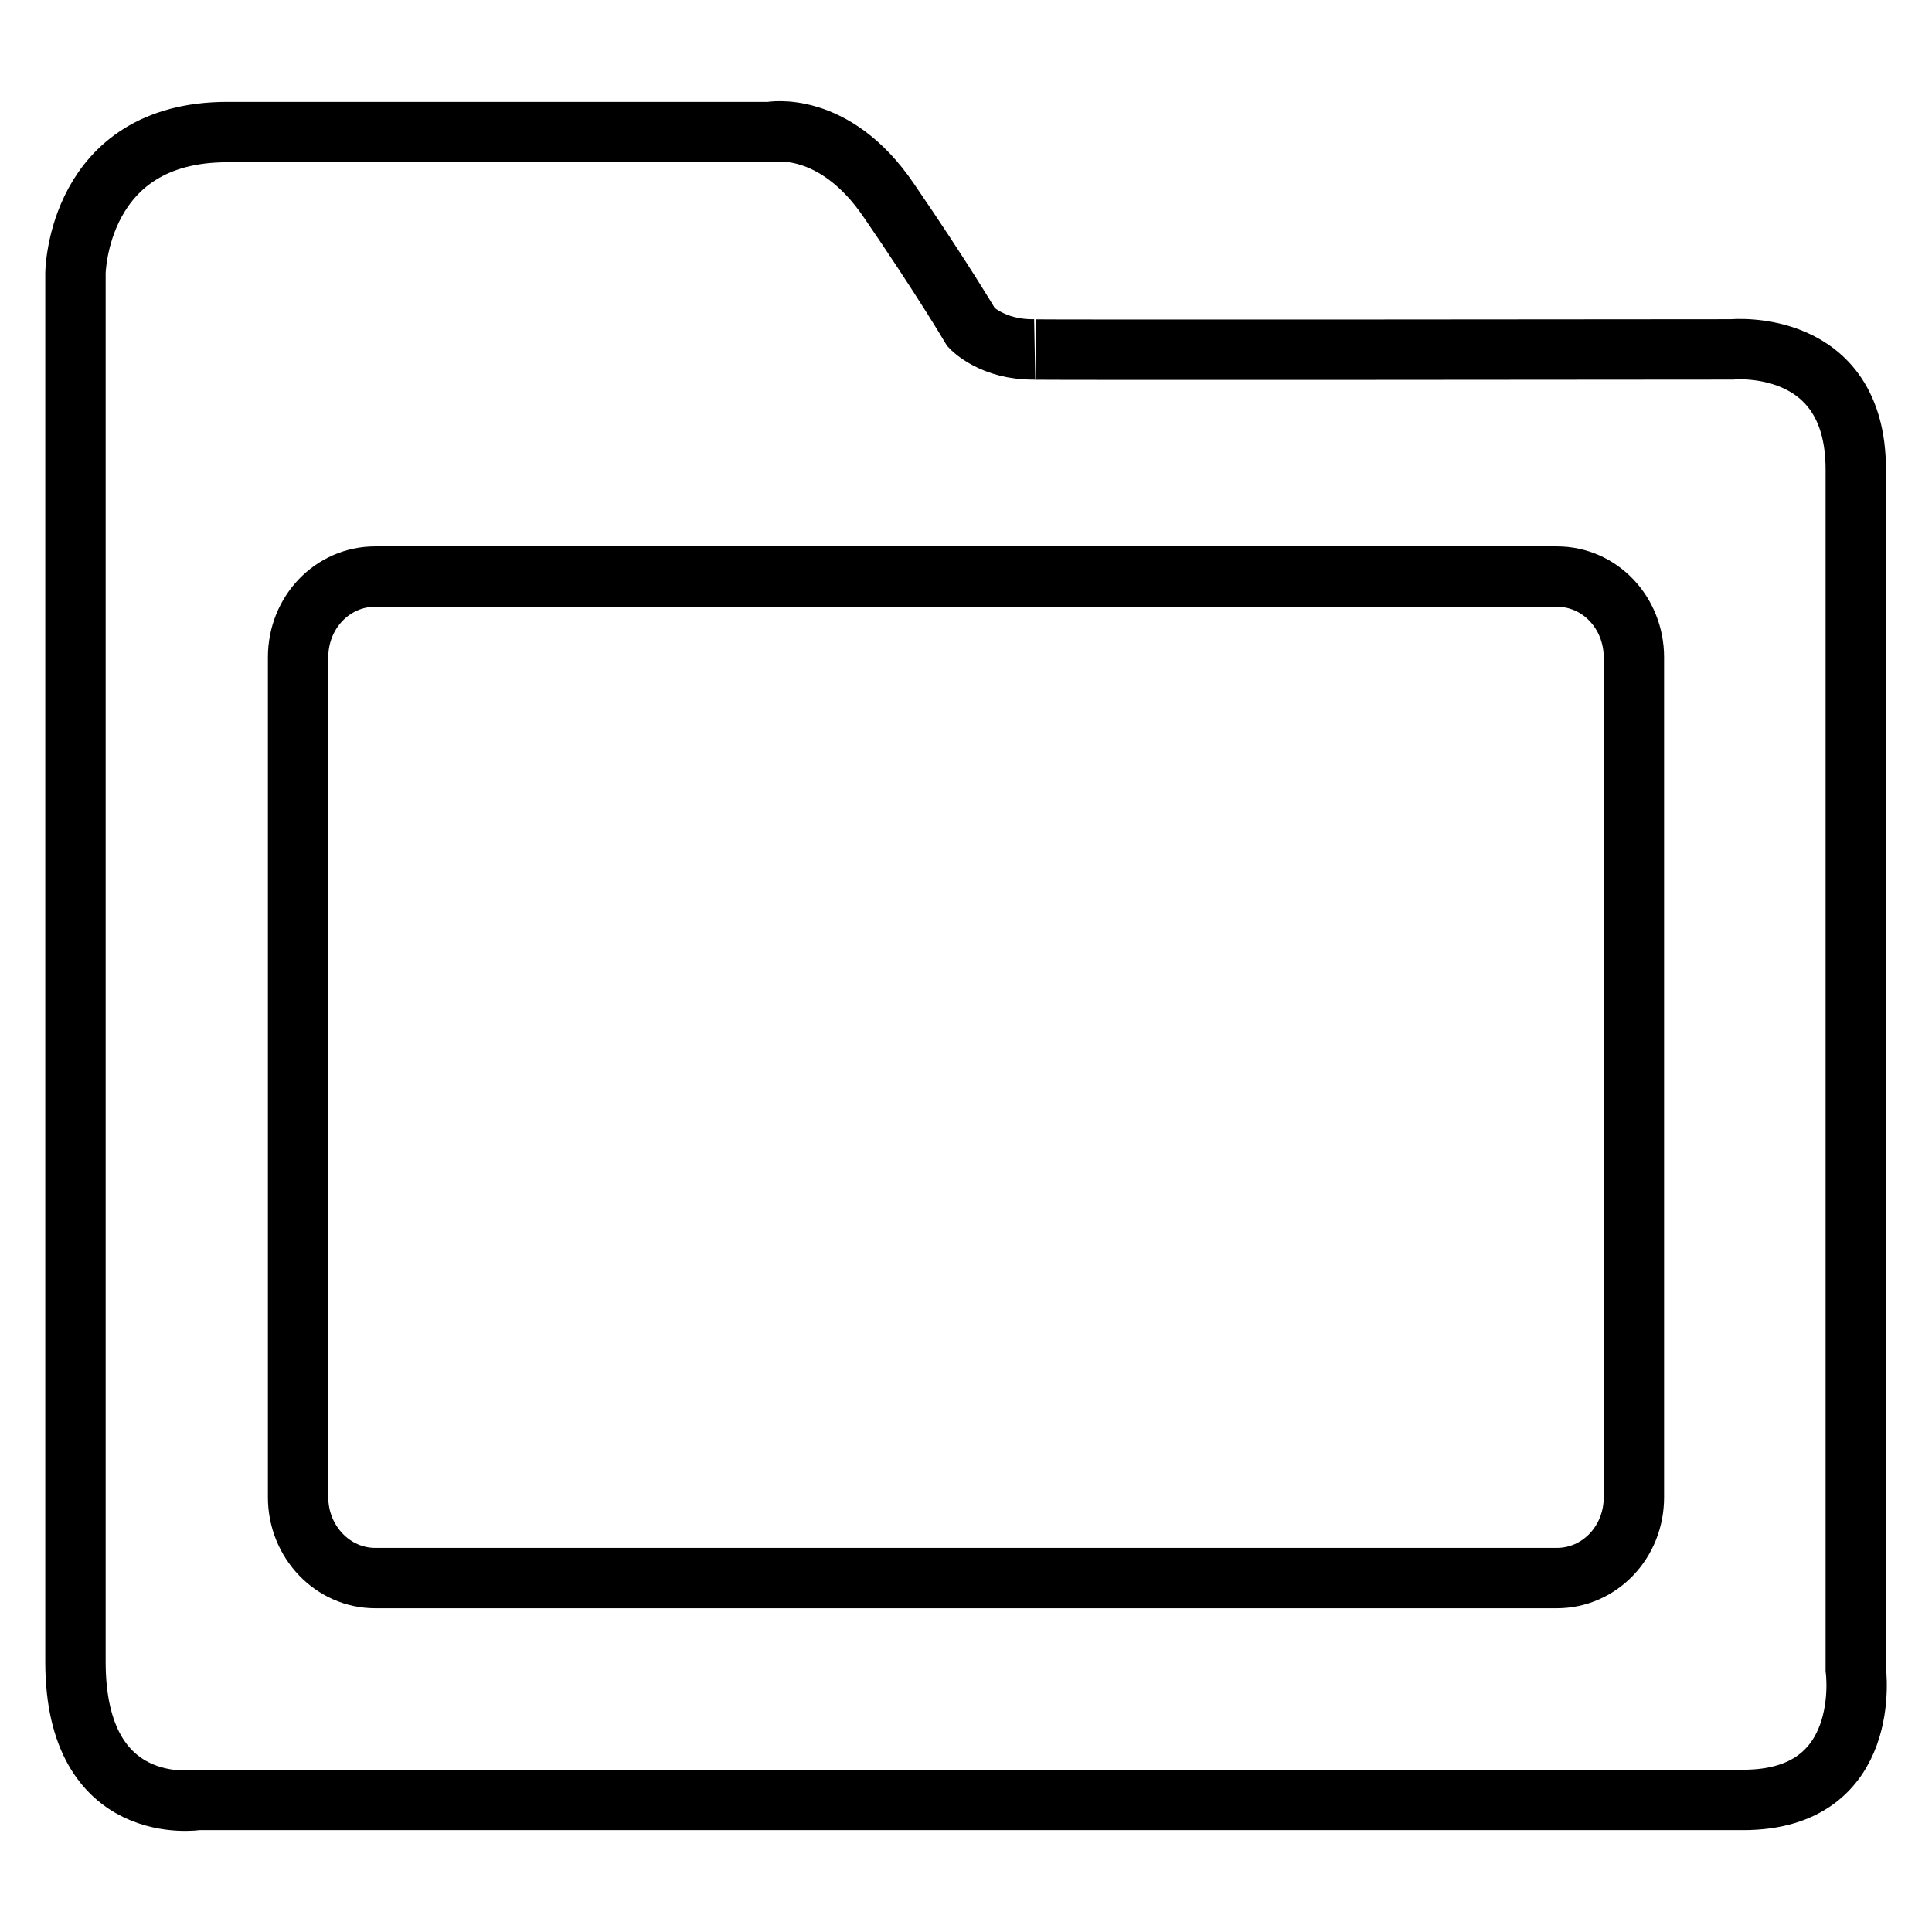 <?xml version="1.0" encoding="utf-8"?>
<!-- Svg Vector Icons : http://www.onlinewebfonts.com/icon -->
<!DOCTYPE svg PUBLIC "-//W3C//DTD SVG 1.1//EN" "http://www.w3.org/Graphics/SVG/1.1/DTD/svg11.dtd">
<svg version="1.1" xmlns="http://www.w3.org/2000/svg" xmlns:xlink="http://www.w3.org/1999/xlink" x="0px" y="0px" viewBox="0 0 256 256" enable-background="new 0 0 256 256" xml:space="preserve">
<g> <path stroke-width="8" fill-opacity="0" stroke="#000000"  d="M245.9,221.2v-159c0-17.5-16.4-15.9-16.4-15.9s-97.6,0.1-92.4,0c-5.6,0.1-8.4-2.9-8.4-2.9 s-3.9-6.6-10.9-16.8c-7.3-10.8-15.8-9.1-15.8-9.1H30.1C10.2,17.5,10,36.2,10,36.2v184c0,20.9,16.2,18.3,16.2,18.3H231 C248.3,238.5,245.9,221.2,245.9,221.2z M216.5,198.4c0,6-4.6,10.7-10.2,10.7H49.7c-5.6,0-10.2-4.8-10.2-10.7V87.1 c0-6,4.6-10.7,10.2-10.7h156.6c5.7,0,10.2,4.8,10.2,10.7V198.4L216.5,198.4z"/></g>
</svg>